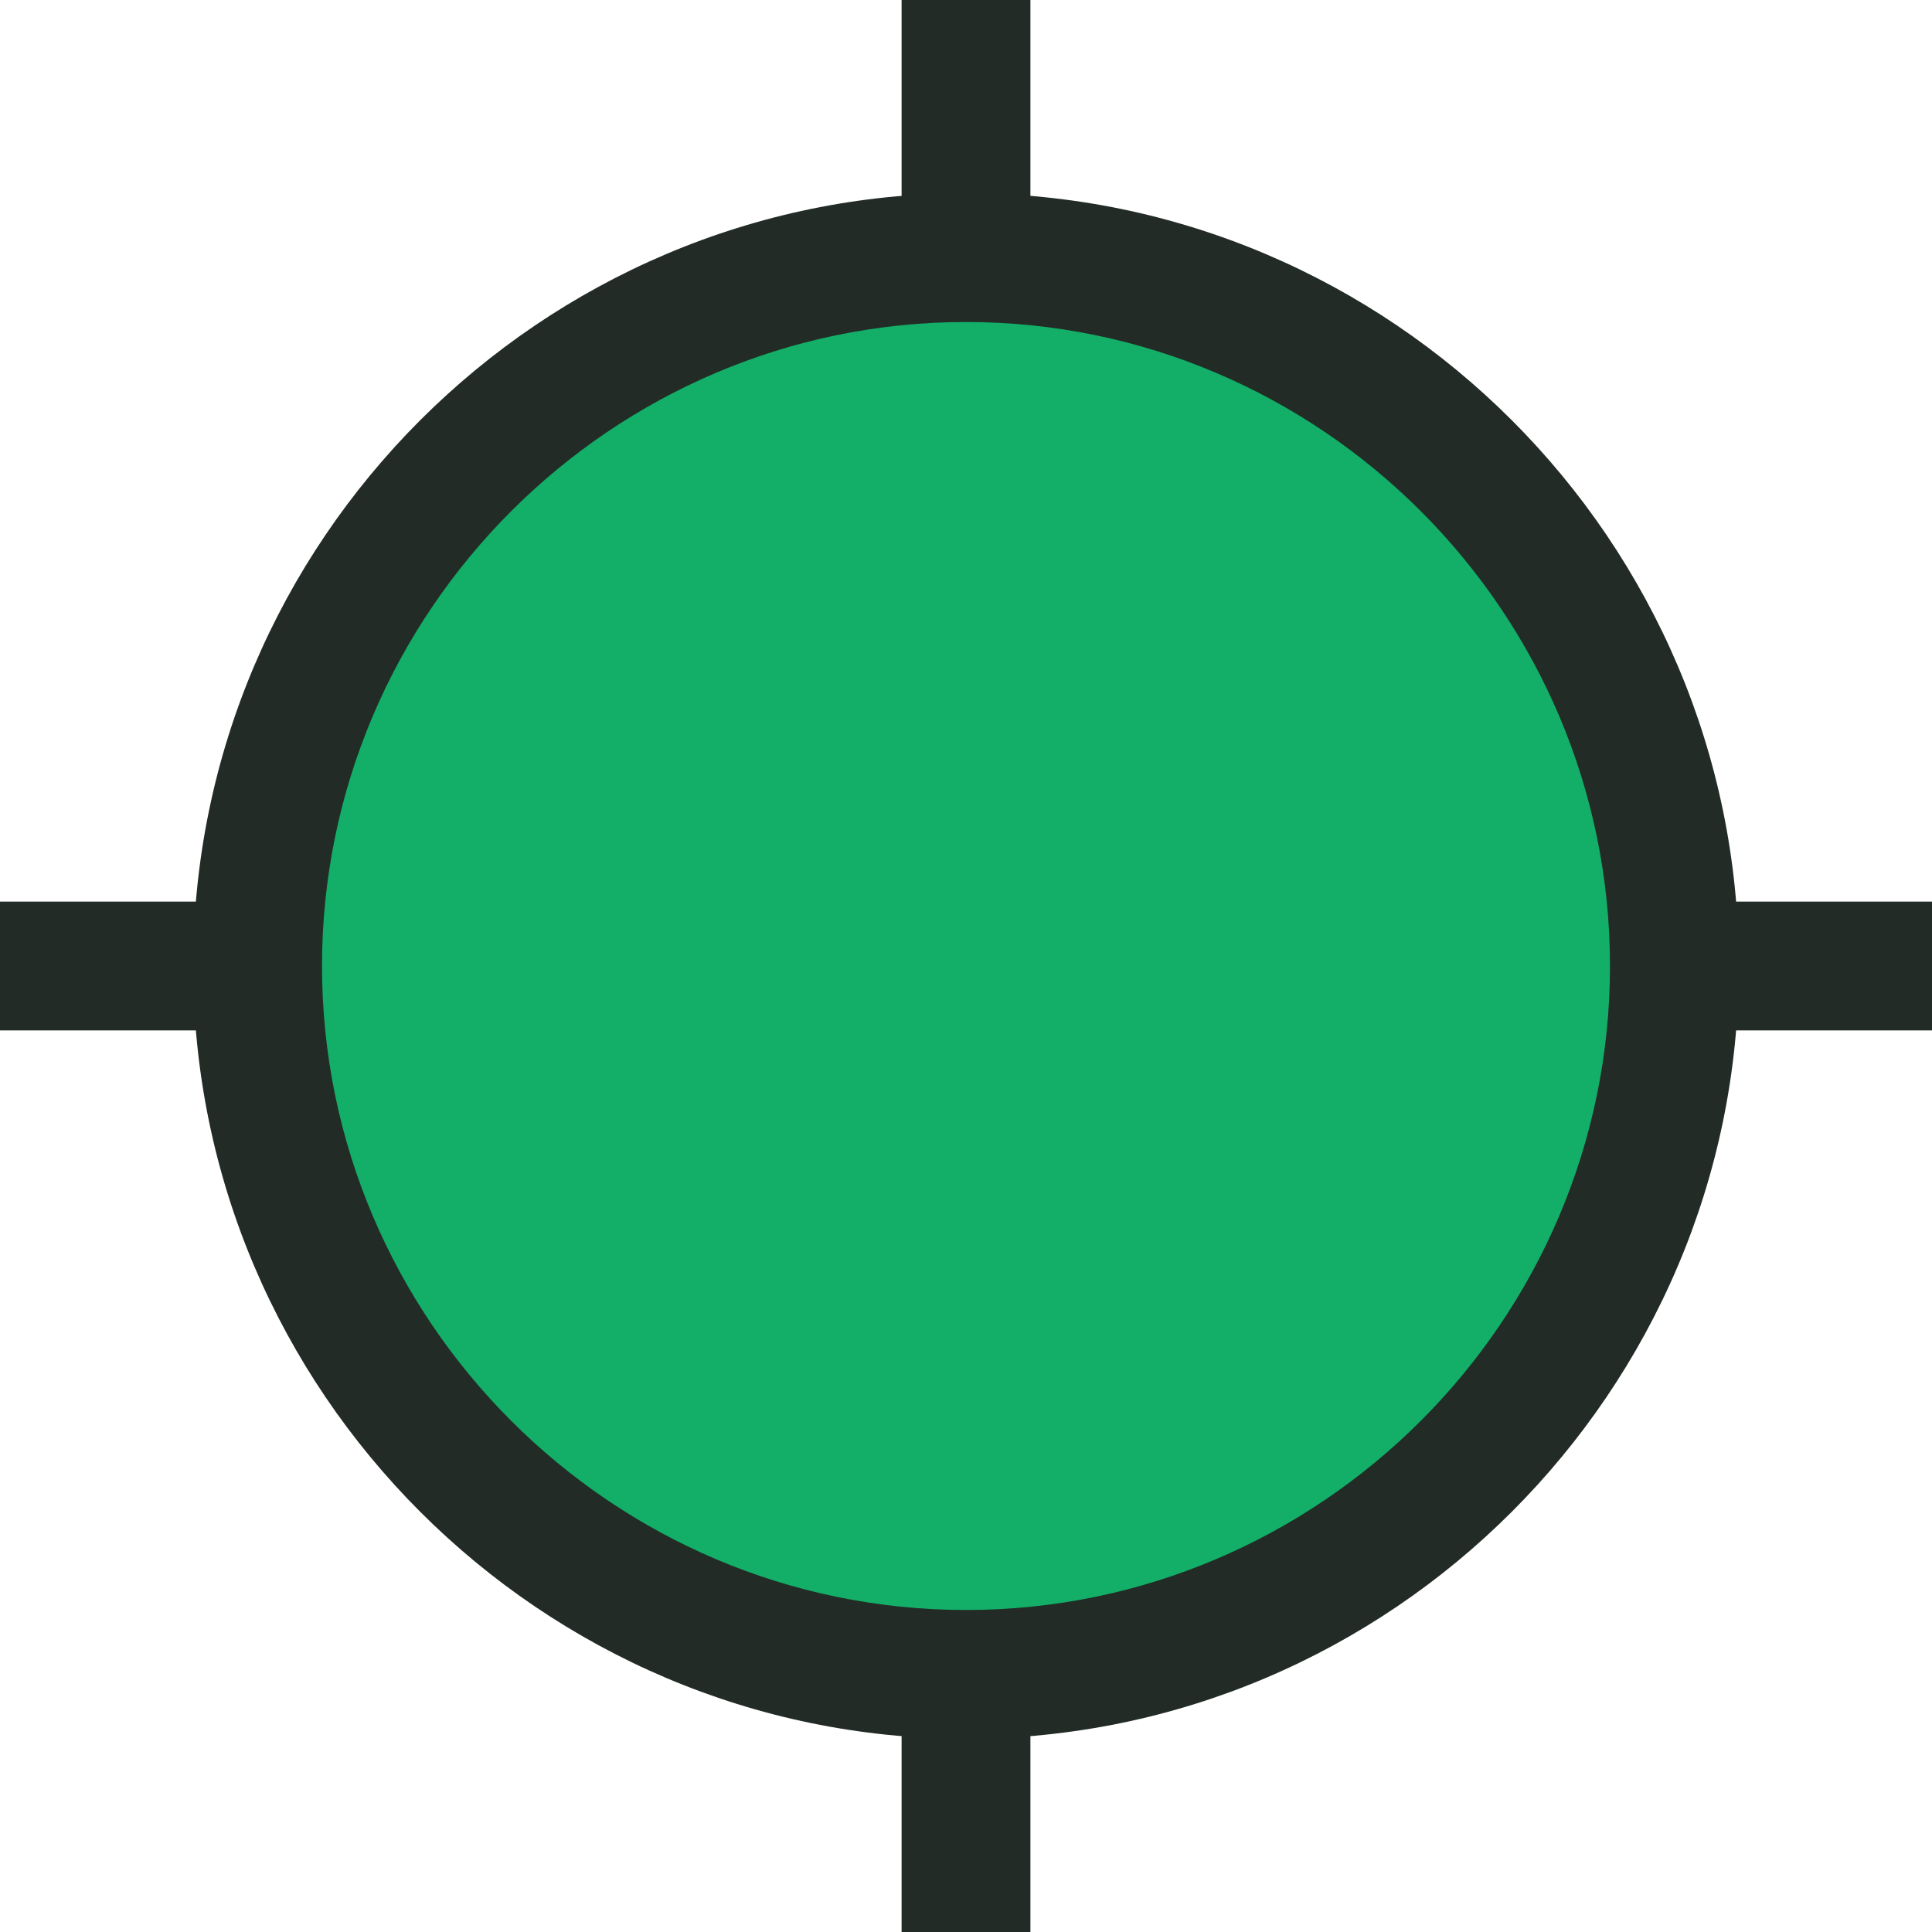 <?xml version="1.0" encoding="UTF-8"?>
<svg id="_レイヤー_1" data-name="レイヤー 1" xmlns="http://www.w3.org/2000/svg" version="1.1" viewBox="0 0 30 30">
  <defs>
    <style>
      .cls-1 {
        fill: #13ae67;
      }

      .cls-1, .cls-2 {
        stroke-width: 0px;
      }

      .cls-2 {
        fill: #222b26;
      }
    </style>
  </defs>
  <rect class="cls-2" y="14" width="30" height="2"/>
  <rect class="cls-2" x="14" width="2" height="30"/>
  <g>
    <path class="cls-1" d="M15,26c-6.1,0-11-4.9-11-11S8.9,4,15,4s11,4.9,11,11-4.9,11-11,11Z"/>
    <path class="cls-2" d="M15,5c5.5,0,10,4.5,10,10s-4.5,10-10,10-10-4.5-10-10S9.5,5,15,5M15,3c-6.6,0-12,5.4-12,12s5.4,12,12,12,12-5.4,12-12S21.6,3,15,3h0Z"/>
  </g>
</svg>